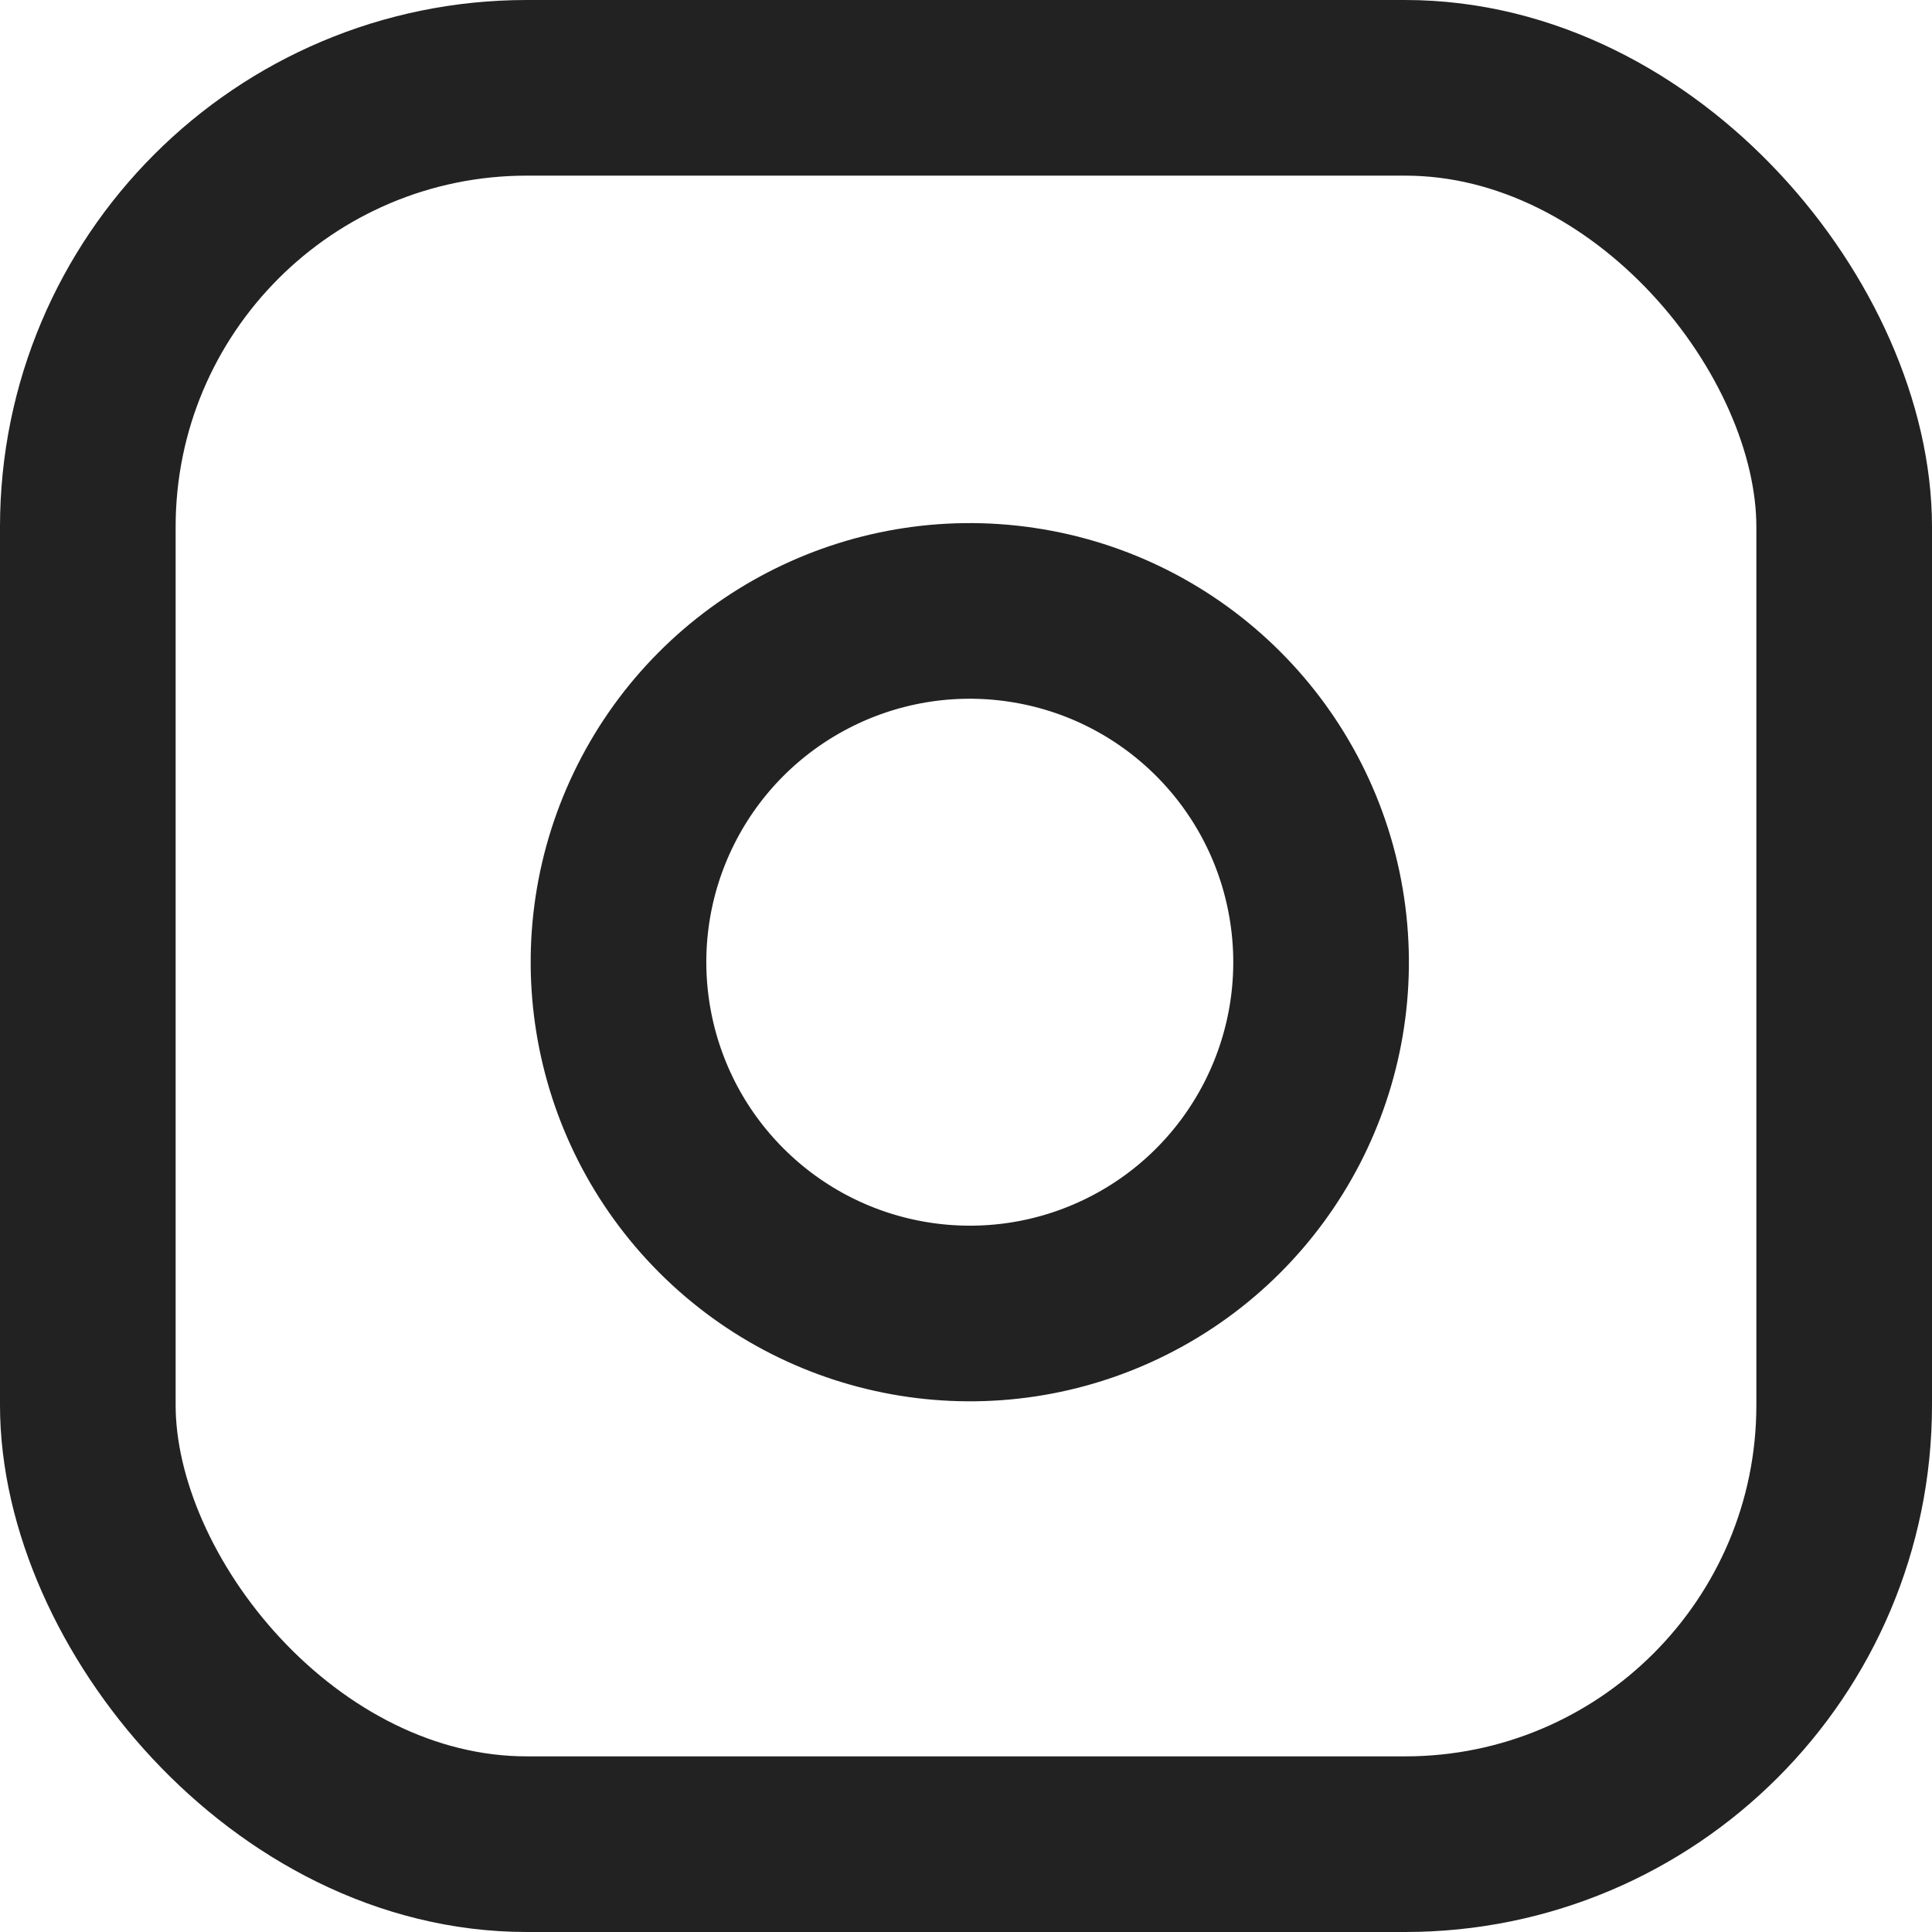 <?xml version="1.0" encoding="UTF-8"?>
<svg width="22px" height="22px" viewBox="0 0 22 22" version="1.1" xmlns="http://www.w3.org/2000/svg" xmlns:xlink="http://www.w3.org/1999/xlink">
    <!-- Generator: Sketch 56.2 (81672) - https://sketch.com -->
    <title>Group 10</title>
    <desc>Created with Sketch.</desc>
    <g id="Homepage" stroke="none" stroke-width="1" fill="none" fill-rule="evenodd" stroke-linecap="round" stroke-linejoin="round">
        <g id="UI_UniPen_Homepage_1a" transform="translate(-30, -739)" stroke="#222222" stroke-width="2">
            <g id="Menu" transform="translate(0, -49)">
                <g id="instagram" transform="translate(31, 789)">
                    <g id="Group-10">
                        <rect id="Rectangle-path" x="0" y="0" width="20" height="20" rx="5"></rect>
                        <path d="M14,9.37 C14.253,11.077 13.383,12.754 11.842,13.53 C10.3,14.306 8.435,14.005 7.215,12.785 C5.995,11.565 5.694,9.7 6.47,8.158 C7.246,6.617 8.923,5.747 10.63,6 C12.373,6.258 13.742,7.627 14,9.37 Z" id="Shape"></path>
                    </g>
                </g>
            </g>
        </g>
    </g>
</svg>